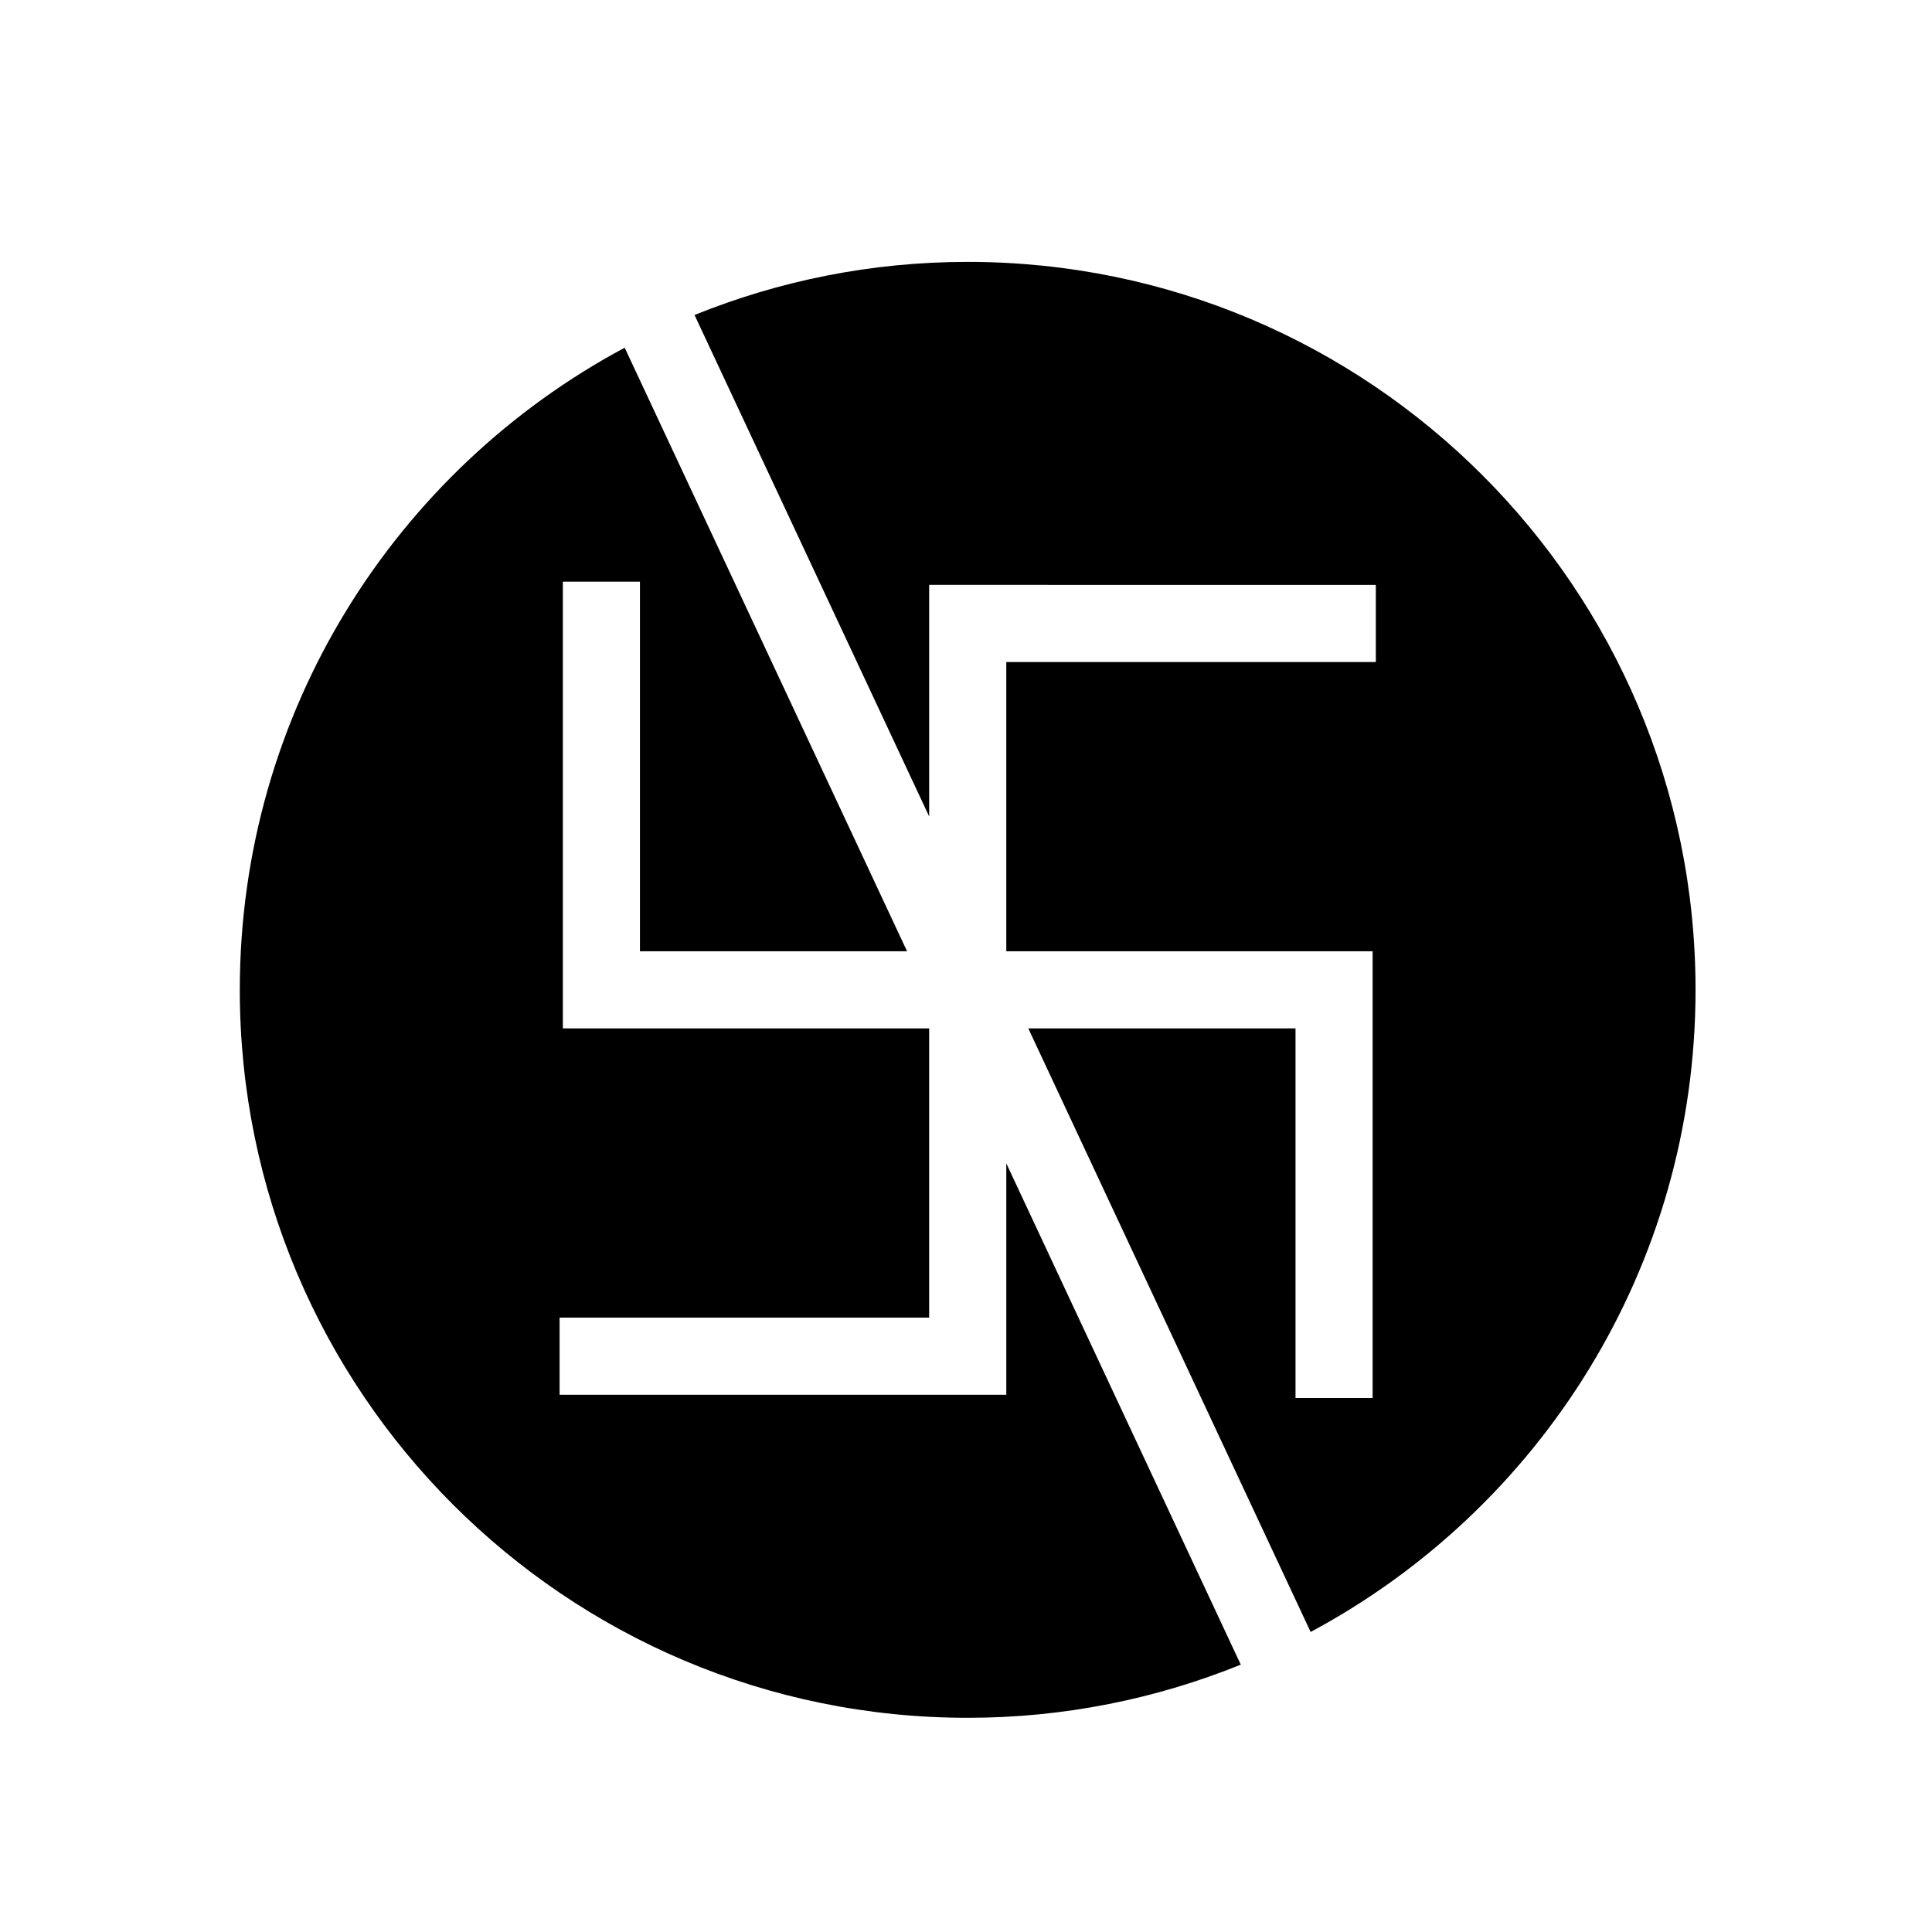 <?xml version="1.0" encoding="UTF-8"?>
<!-- Uploaded to: SVG Repo, www.svgrepo.com, Generator: SVG Repo Mixer Tools -->
<svg fill="#000000" width="800px" height="800px" version="1.1" viewBox="144 144 512 512" xmlns="http://www.w3.org/2000/svg">
 <g>
  <path d="m390.24 360.37v-61.371l118.37 0.004v20.445l-97.93-0.004v76.656h97.078v118.39h-20.434v-97.957h-70.816l74.82 159.95c60.695-32.496 102.01-96.504 102.01-170.17 0-106.54-86.383-192.91-192.9-192.91-25.609 0-50.02 5.031-72.379 14.074z"/>
  <path d="m410.68 452.3v61.32h-118.38v-20.434h97.938v-76.656h-97.078v-118.39h20.434v97.957h70.785l-74.828-159.95c-60.707 32.488-102 96.504-102 170.18 0 106.52 86.344 192.91 192.91 192.91 25.602 0 50.012-5.039 72.359-14.086z"/>
 </g>
</svg>